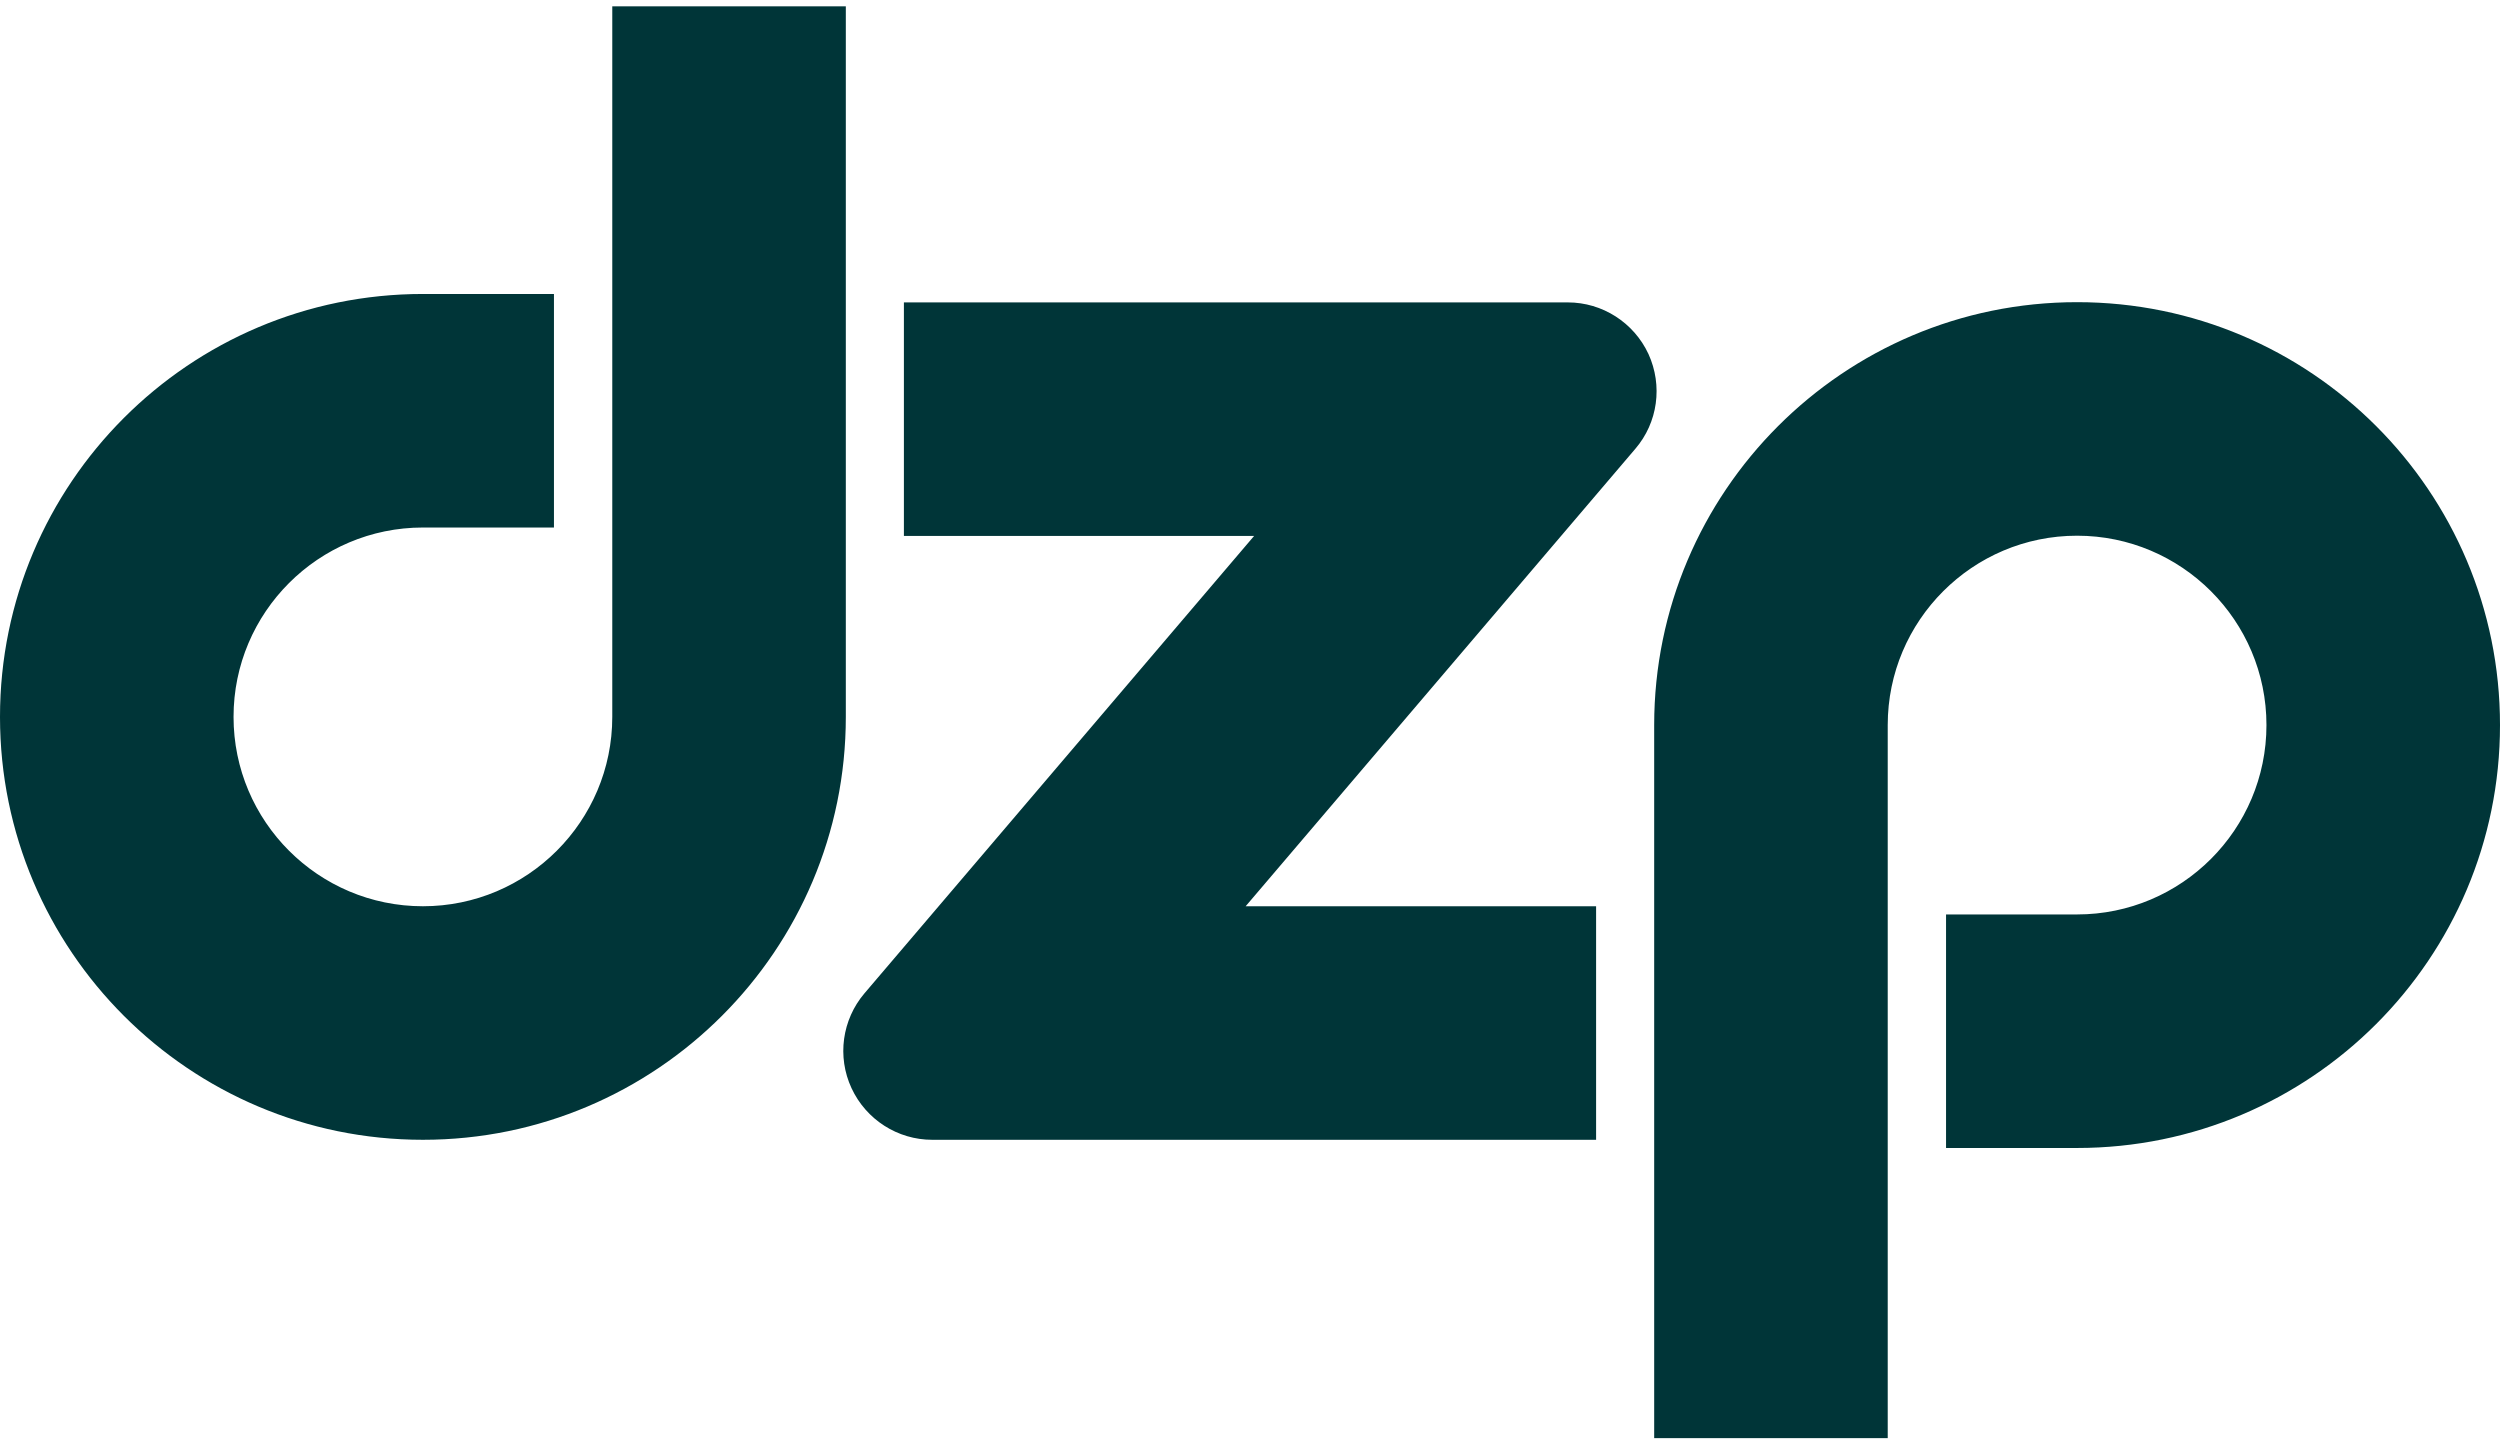 <svg width="180" height="104" viewBox="0 0 180 104" fill="none" xmlns="http://www.w3.org/2000/svg">
<path fill-rule="evenodd" clip-rule="evenodd" d="M65.081 38.589V21.773H112.882C115.366 21.773 117.635 23.221 118.69 25.49C119.726 27.76 119.369 30.422 117.742 32.316L89.687 65.25H114.919V82.065H67.118C64.634 82.065 62.365 80.618 61.31 78.349C60.256 76.079 60.631 73.416 62.24 71.522L90.295 38.589H65.063H65.081ZM44.084 0.455H60.899V51.616C60.899 68.413 47.265 82.065 30.45 82.065C13.634 82.065 0 68.413 0 51.616C0 34.818 13.634 21.166 30.45 21.166H39.885V37.981H30.45C22.927 37.981 16.815 44.093 16.815 51.616C16.815 59.139 22.927 65.25 30.45 65.25C37.973 65.25 44.084 59.139 44.084 51.616V0.455ZM135.916 103.545H119.101V52.205C119.101 35.408 132.735 21.756 149.55 21.756C166.366 21.756 180 35.39 180 52.205C180 69.02 166.366 82.655 149.55 82.655H140.115V65.84H149.55C157.073 65.84 163.185 59.728 163.185 52.205C163.185 44.682 157.073 38.571 149.55 38.571C142.027 38.571 135.916 44.682 135.916 52.205V103.545Z" fill="#003538"/>
</svg>
